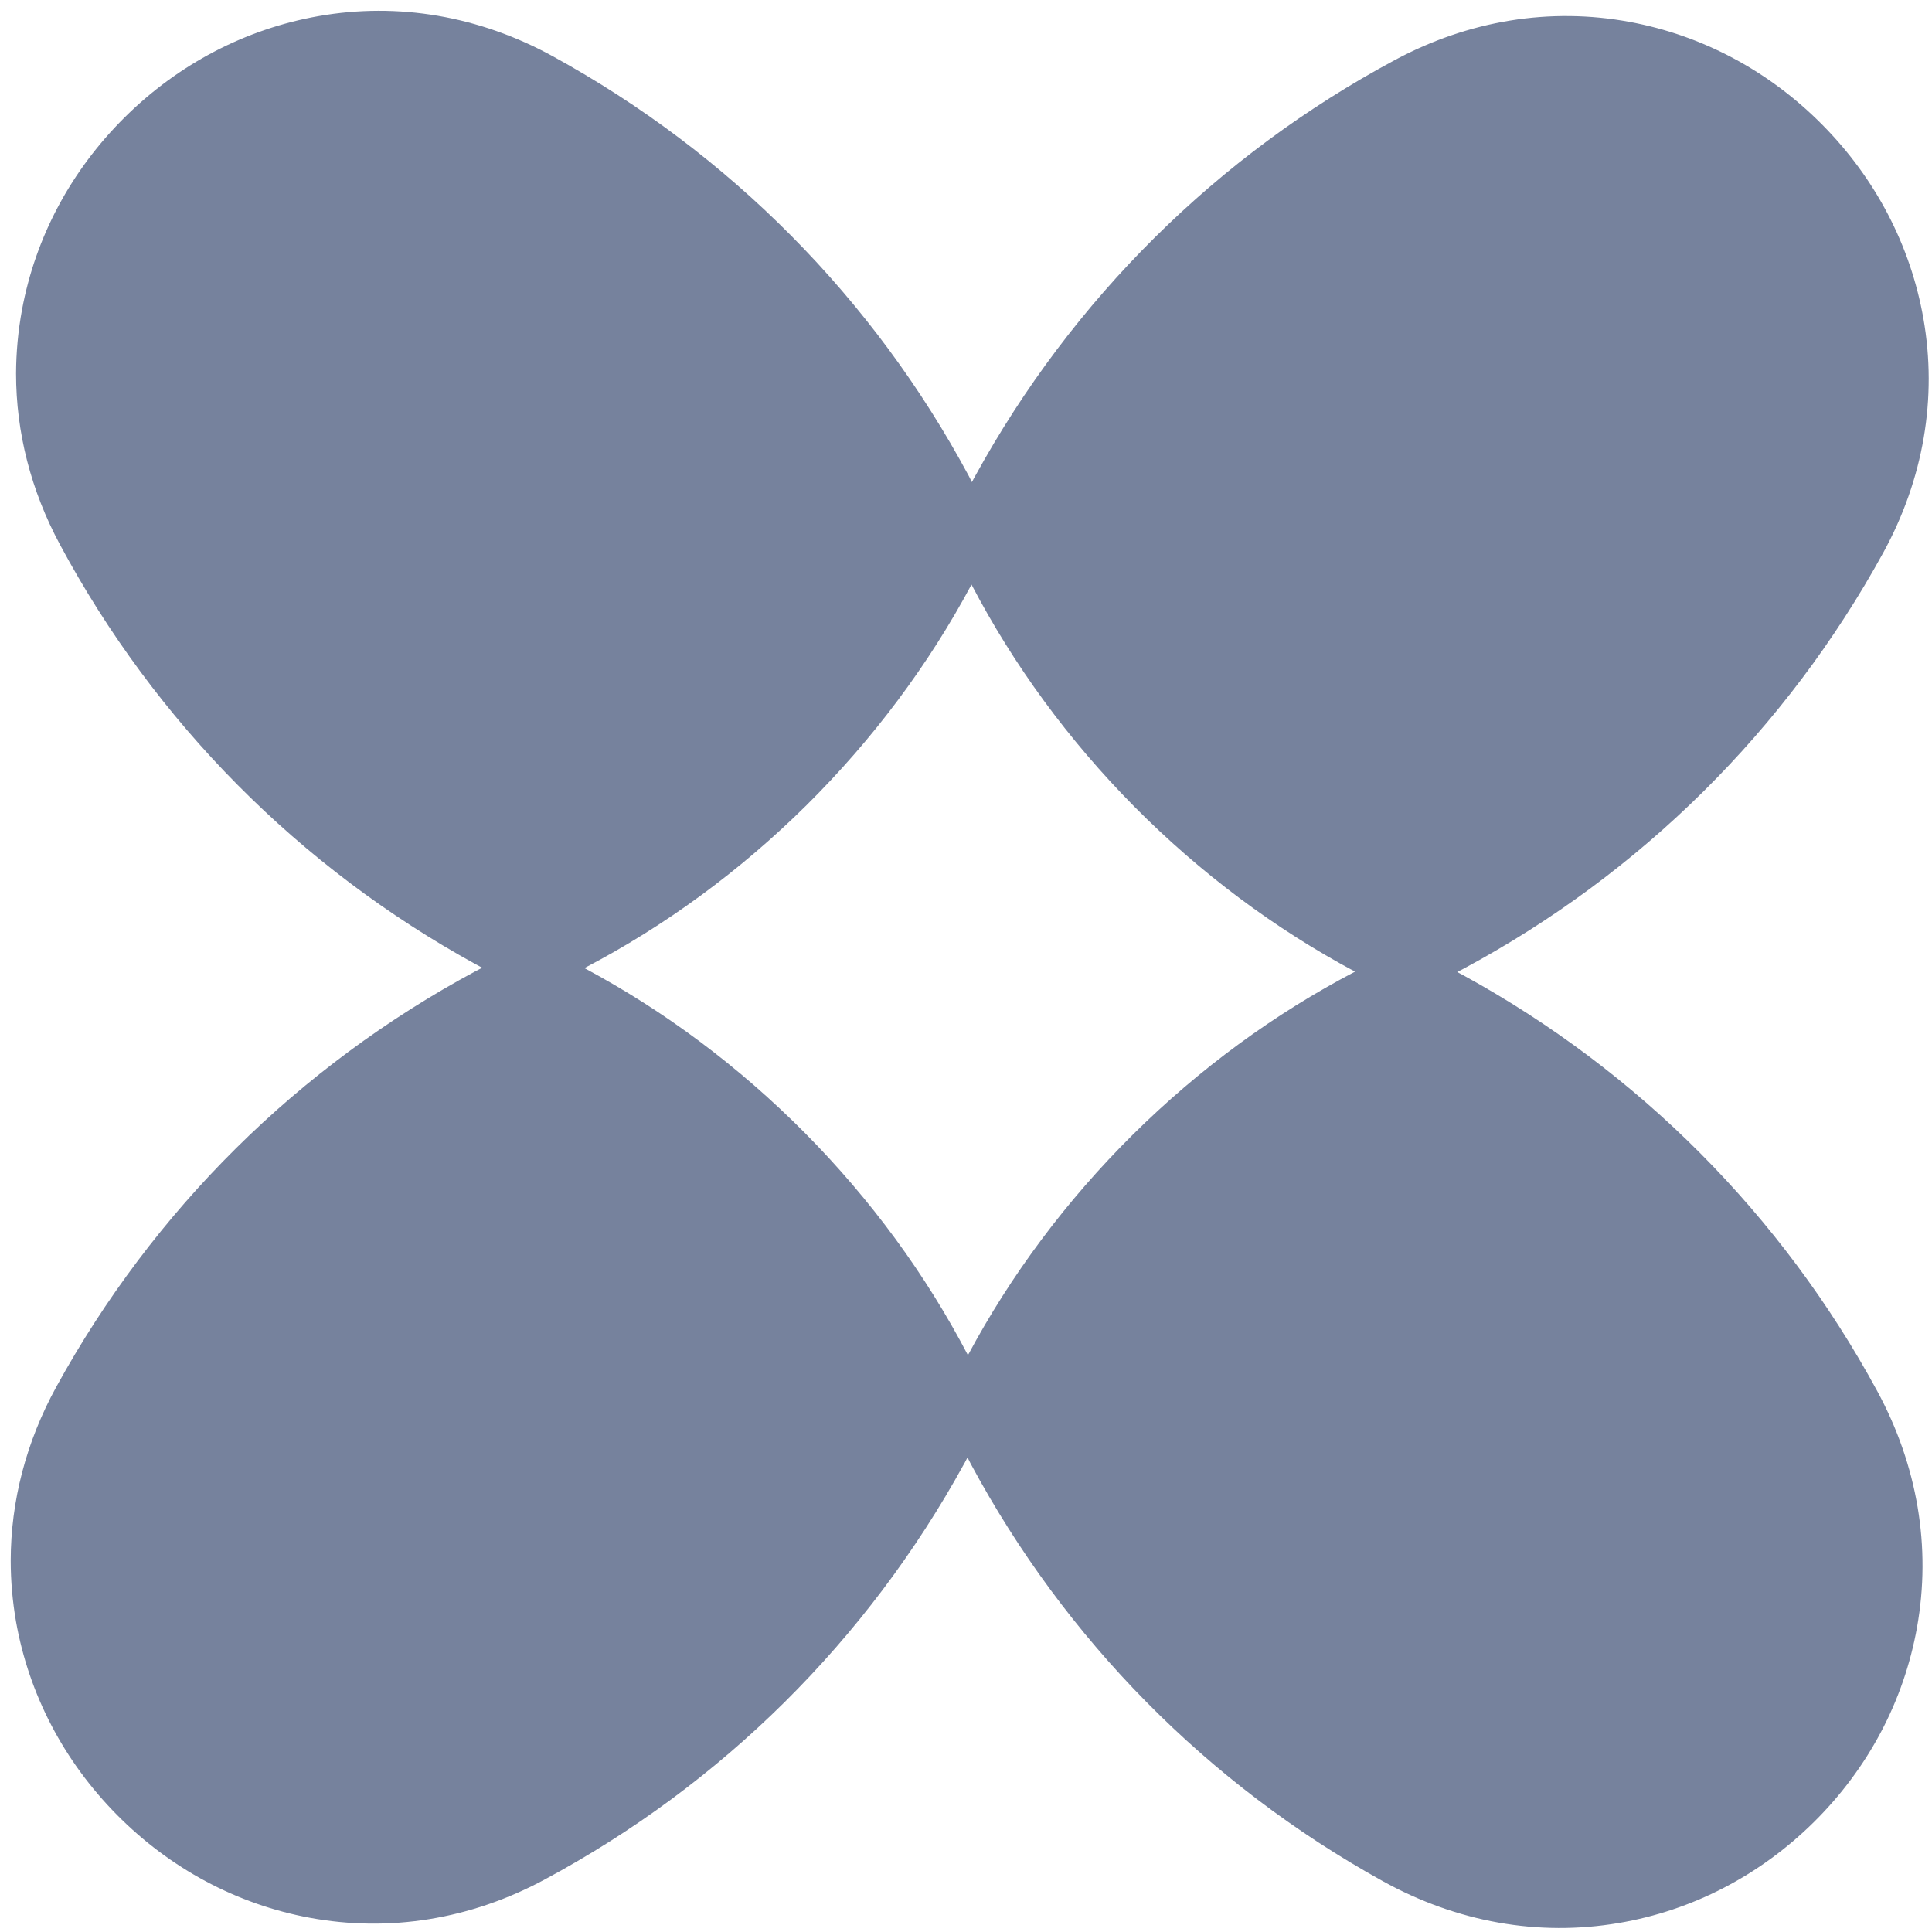 <svg width="161" height="161" viewBox="0 0 161 161" fill="none" xmlns="http://www.w3.org/2000/svg">
<path d="M80.357 121.962C80.456 121.793 80.534 121.616 80.626 121.453C80.71 121.623 80.802 121.8 80.887 121.969C88.771 136.656 100.644 148.684 115.224 156.759C121.404 160.182 128.2 161.391 134.896 160.252C141.027 159.213 146.662 156.292 151.174 151.824C155.692 147.348 158.655 141.74 159.751 135.624C160.946 128.942 159.8 122.125 156.434 115.917C148.487 101.265 136.565 89.287 121.949 81.275C121.779 81.177 121.602 81.099 121.433 81C121.609 80.908 121.779 80.823 121.956 80.731C136.763 72.783 148.854 60.791 156.936 46.062C160.295 39.931 161.455 33.171 160.281 26.524C159.206 20.457 156.3 14.878 151.859 10.395C147.419 5.912 141.868 2.949 135.808 1.825C129.161 0.595 122.401 1.698 116.242 5C101.436 12.948 89.351 24.933 81.269 39.662C81.17 39.832 81.085 40.002 80.993 40.178C80.908 40.009 80.816 39.832 80.732 39.662C72.784 24.855 60.791 12.764 46.069 4.689C39.939 1.33 33.179 0.17 26.532 1.344C20.465 2.419 14.886 5.325 10.403 9.766C5.92 14.206 2.957 19.757 1.833 25.817C1.507 27.585 1.345 29.36 1.338 31.134C1.338 36.014 2.568 40.864 5 45.39C12.948 60.197 24.941 72.288 39.67 80.37C39.84 80.469 40.016 80.547 40.186 80.646C40.009 80.738 39.84 80.823 39.663 80.915C24.856 88.863 12.771 100.848 4.689 115.577C2.179 120.152 0.899 125.081 0.892 130.052C0.892 131.735 1.041 133.425 1.331 135.115C2.405 141.182 5.312 146.761 9.752 151.244C14.193 155.727 19.744 158.69 25.803 159.814C32.45 161.044 39.217 159.948 45.369 156.639C60.176 148.691 72.267 136.699 80.35 121.969L80.357 121.962ZM48.7 80.674C55.424 77.16 61.654 72.599 67.212 67.098C72.763 61.59 77.38 55.402 80.958 48.713C84.472 55.438 89.033 61.667 94.534 67.225C100.043 72.776 106.23 77.394 112.919 80.971C106.194 84.486 99.965 89.047 94.407 94.548C88.856 100.056 84.239 106.243 80.661 112.933C77.147 106.208 72.586 99.978 67.084 94.421C61.576 88.87 55.389 84.252 48.7 80.674Z" fill="#76829D"/>
</svg>
